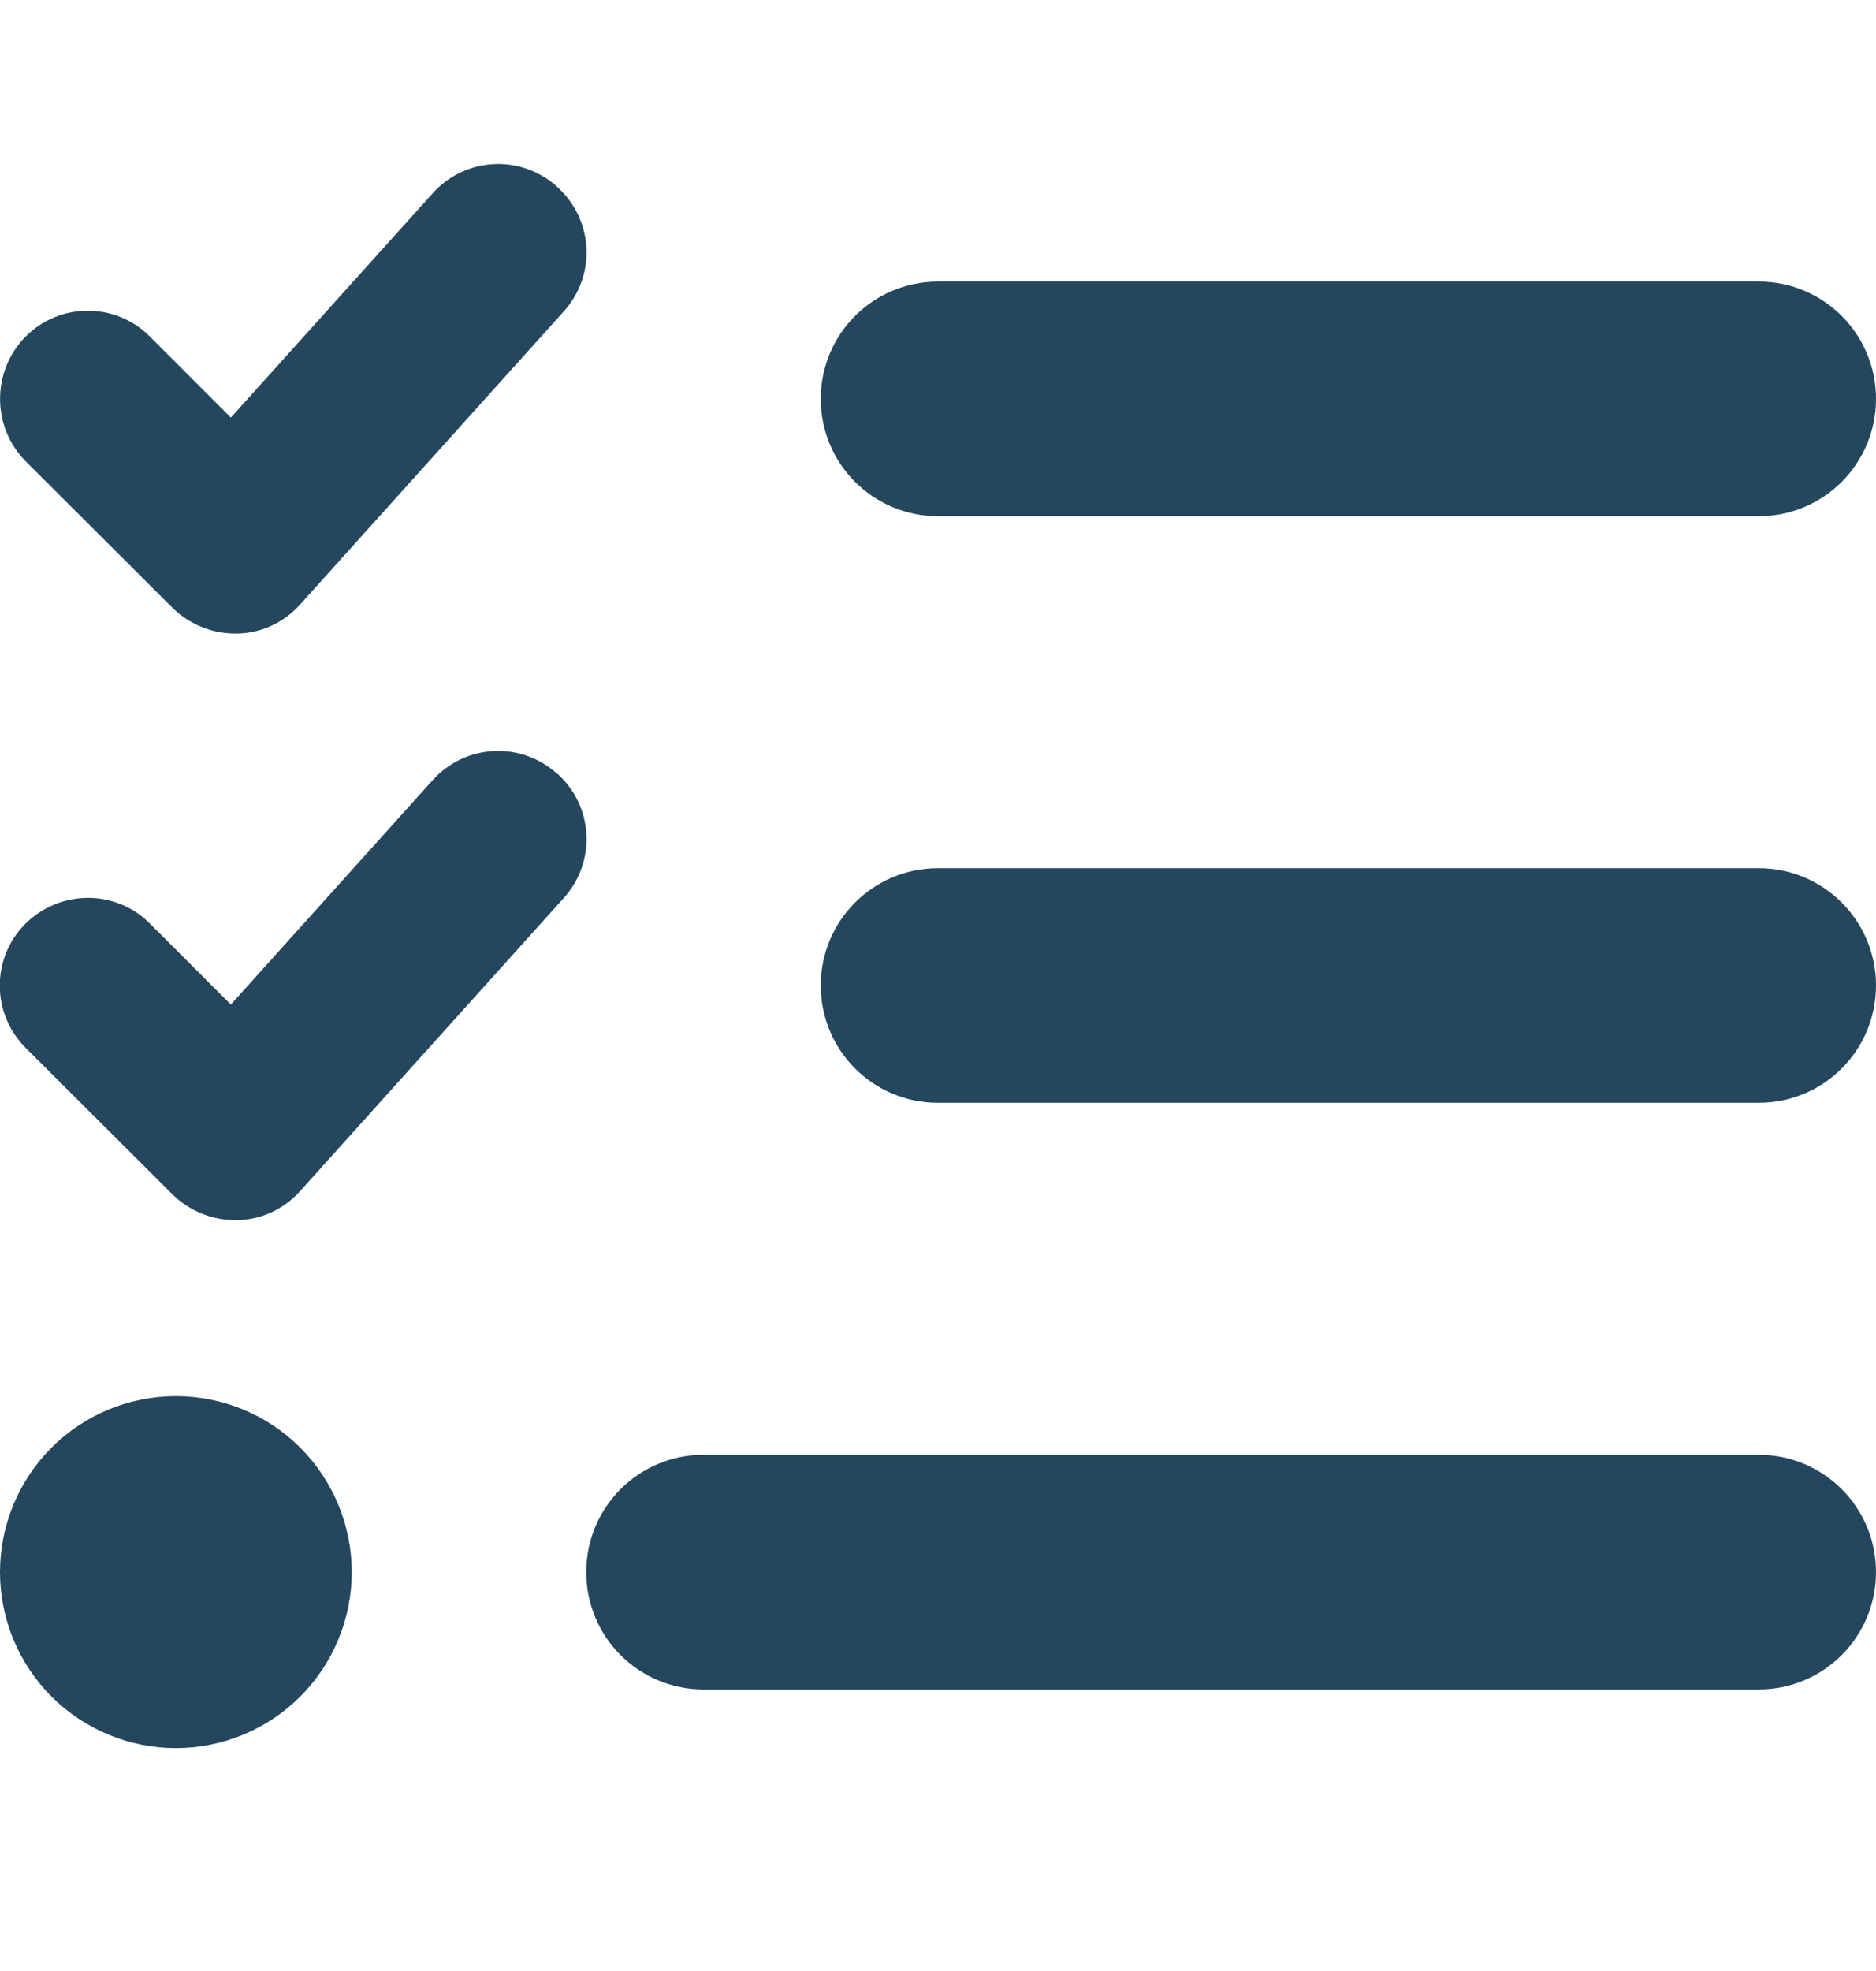 <?xml version="1.0" encoding="UTF-8"?>
<svg xmlns="http://www.w3.org/2000/svg" width="20" height="21" viewBox="0 0 20 21" fill="none">
  <g id="list-check-solid 1" clip-path="url(#clip0_268_4206)">
    <path id="Vector" d="M5.941 1.992C6.328 2.34 6.359 2.93 6.012 3.316L3.199 6.441C3.027 6.633 2.785 6.746 2.527 6.75C2.27 6.754 2.023 6.656 1.84 6.477L0.273 4.914C-0.09 4.547 -0.09 3.953 0.273 3.586C0.637 3.219 1.234 3.219 1.598 3.586L2.461 4.449L4.613 2.059C4.961 1.672 5.551 1.641 5.938 1.988L5.941 1.992ZM5.941 8.242C6.328 8.59 6.359 9.18 6.012 9.566L3.199 12.691C3.027 12.883 2.785 12.996 2.527 13C2.27 13.004 2.023 12.906 1.84 12.727L0.273 11.164C-0.094 10.797 -0.094 10.203 0.273 9.84C0.641 9.477 1.234 9.473 1.598 9.84L2.461 10.703L4.613 8.312C4.961 7.926 5.551 7.895 5.938 8.242H5.941ZM8.75 4.25C8.75 3.559 9.309 3 10 3H18.75C19.441 3 20 3.559 20 4.25C20 4.941 19.441 5.5 18.75 5.5H10C9.309 5.5 8.75 4.941 8.75 4.25ZM8.75 10.5C8.75 9.809 9.309 9.25 10 9.25H18.75C19.441 9.25 20 9.809 20 10.5C20 11.191 19.441 11.75 18.75 11.75H10C9.309 11.75 8.75 11.191 8.75 10.5ZM6.25 16.75C6.25 16.059 6.809 15.5 7.5 15.5H18.75C19.441 15.5 20 16.059 20 16.75C20 17.441 19.441 18 18.75 18H7.5C6.809 18 6.25 17.441 6.25 16.75ZM1.875 14.875C2.372 14.875 2.849 15.072 3.201 15.424C3.552 15.776 3.75 16.253 3.75 16.75C3.75 17.247 3.552 17.724 3.201 18.076C2.849 18.427 2.372 18.625 1.875 18.625C1.378 18.625 0.901 18.427 0.549 18.076C0.198 17.724 -1.11759e-08 17.247 -1.11759e-08 16.75C-1.11759e-08 16.253 0.198 15.776 0.549 15.424C0.901 15.072 1.378 14.875 1.875 14.875Z" fill="#24475E"></path>
  </g>
  <defs>
    <clipPath id="clip0_268_4206">
      <rect width="20" height="20" fill="white" transform="translate(0 0.5)"></rect>
    </clipPath>
  </defs>
</svg>
